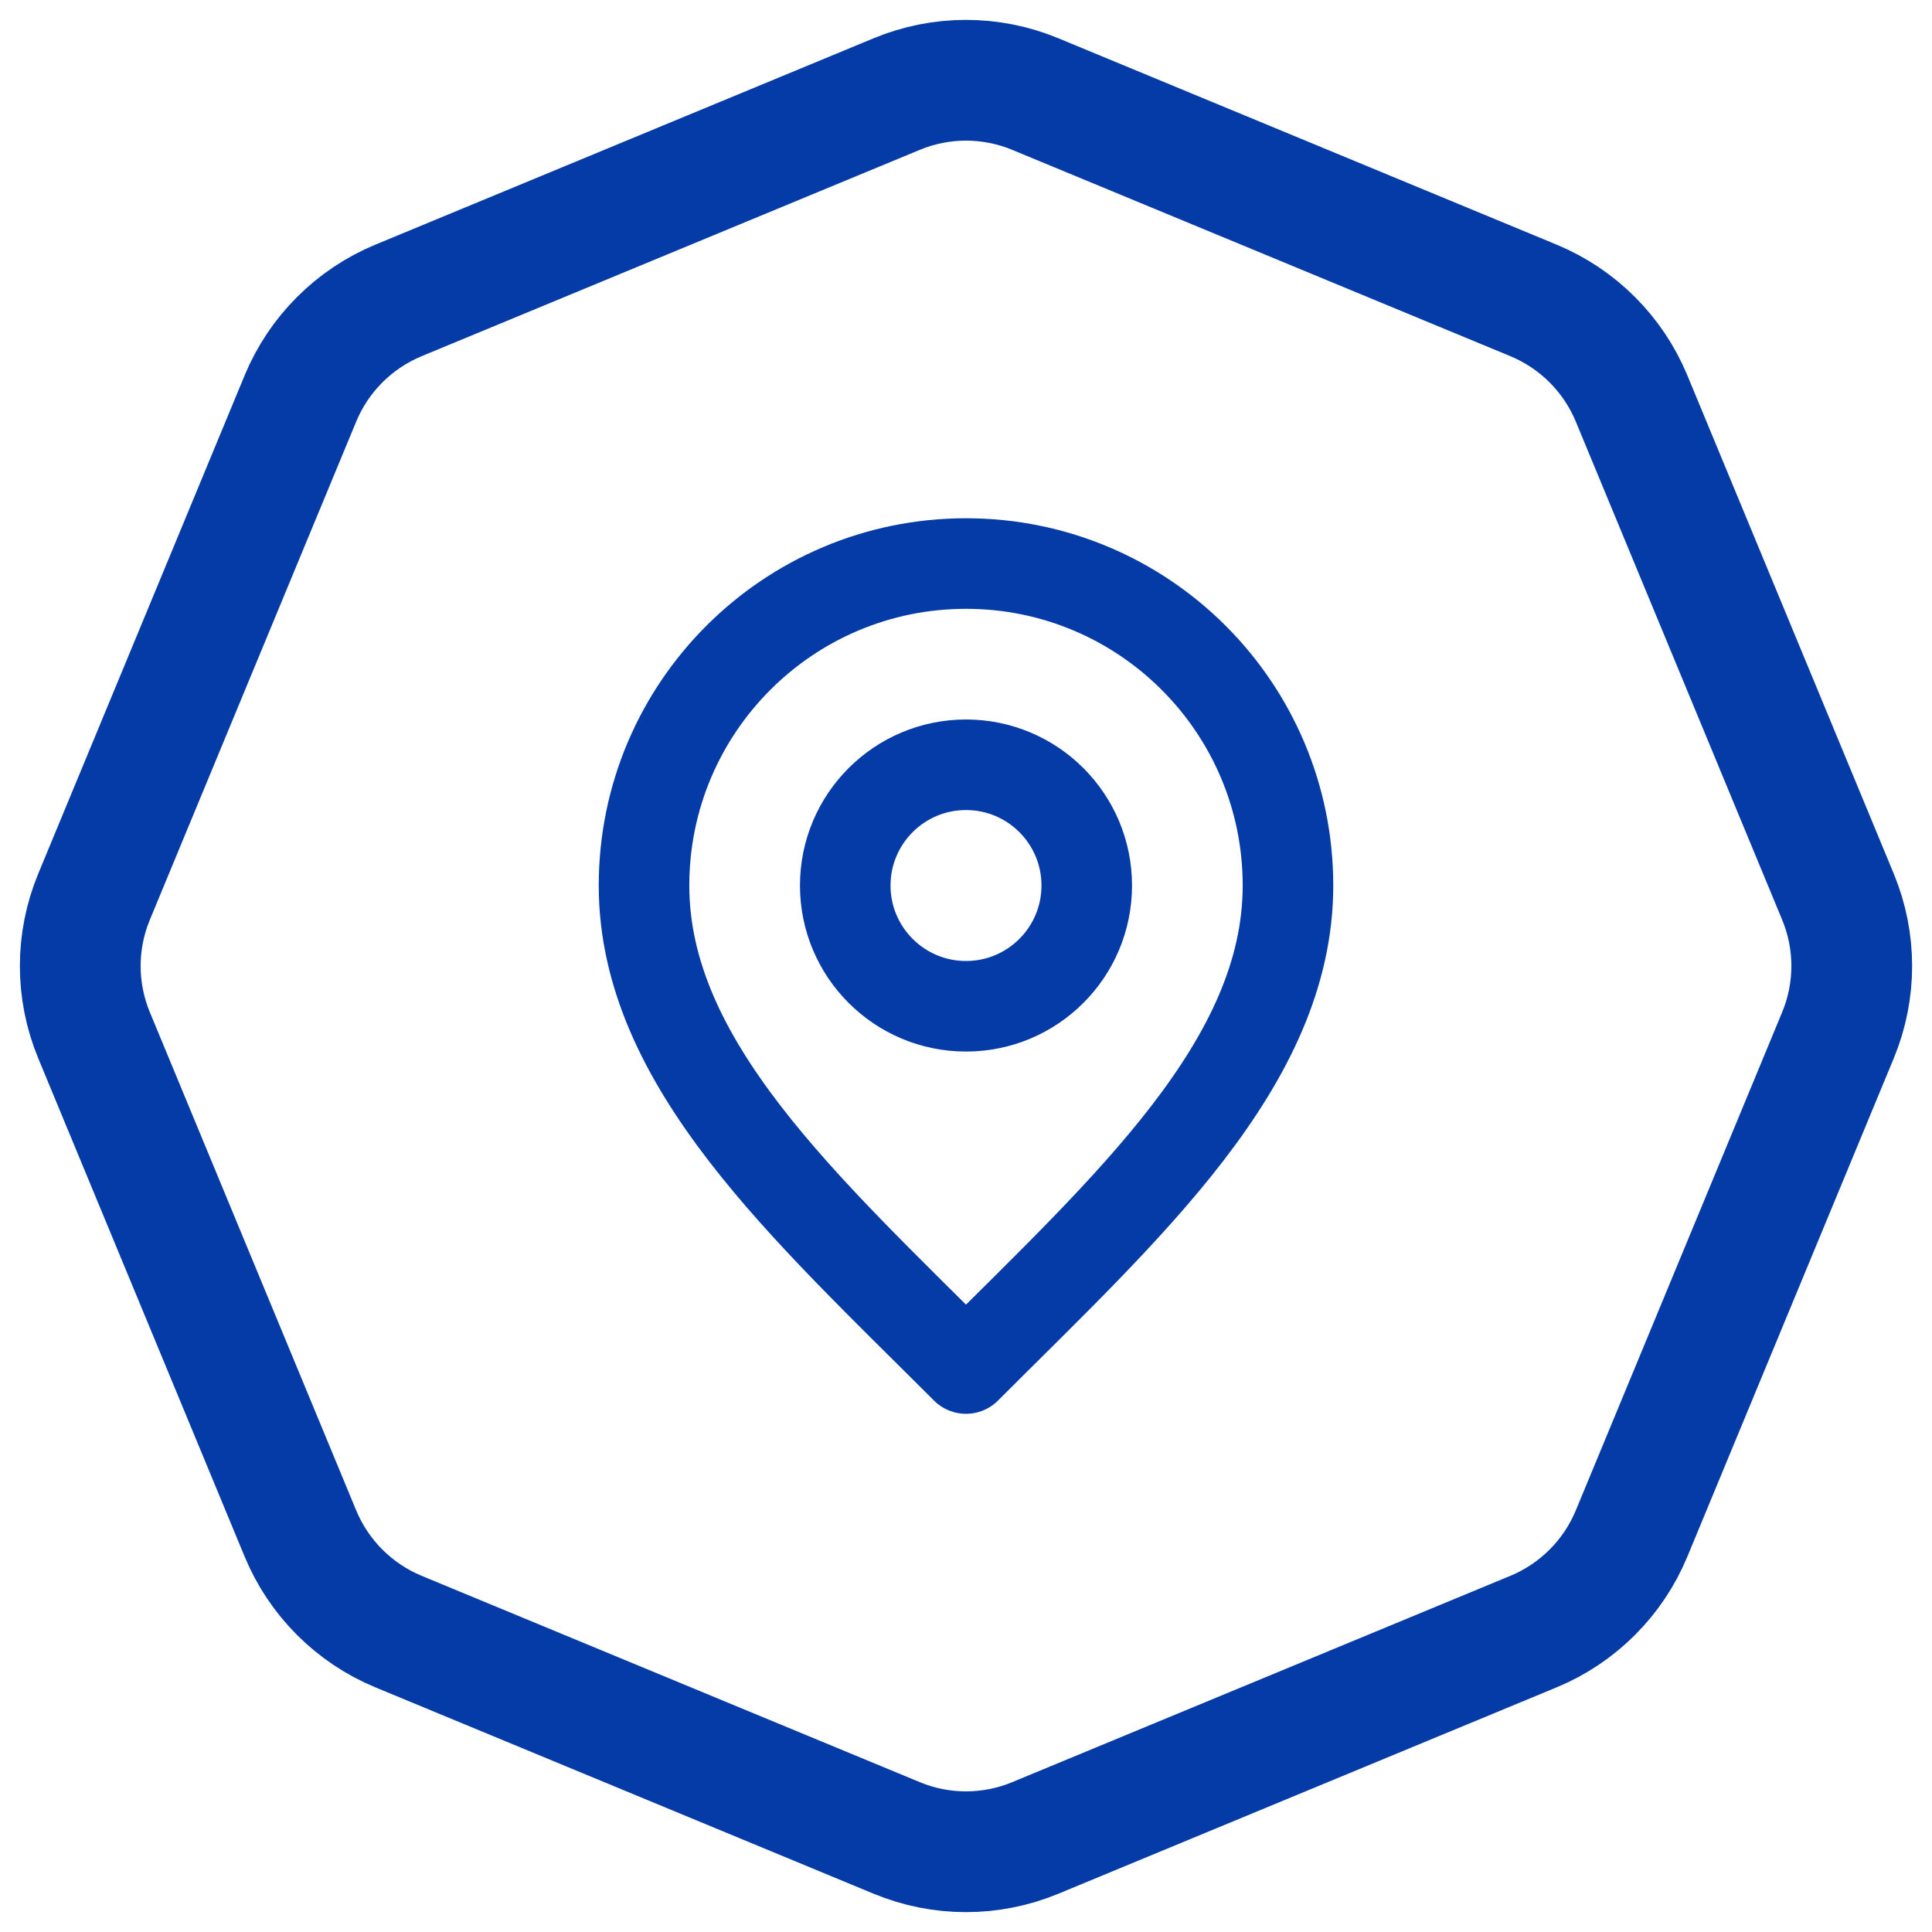 <svg width="32" height="32" viewBox="0 0 32 32" fill="none" xmlns="http://www.w3.org/2000/svg">
<path d="M14.852 1.558C15.587 1.253 16.413 1.253 17.148 1.558L25.4 4.976C26.135 5.281 26.719 5.865 27.024 6.6L30.442 14.852C30.747 15.587 30.747 16.413 30.442 17.148L27.024 25.4C26.719 26.135 26.135 26.719 25.4 27.024L17.148 30.442C16.413 30.747 15.587 30.747 14.852 30.442L6.6 27.024C5.865 26.719 5.281 26.135 4.976 25.4L1.558 17.148C1.253 16.413 1.253 15.587 1.558 14.852L4.976 6.6C5.281 5.865 5.865 5.281 6.6 4.976L14.852 1.558Z" stroke="#043BA7" stroke-width="2"/>
<path d="M16 16.667C17.105 16.667 18 15.771 18 14.667C18 13.562 17.105 12.667 16 12.667C14.896 12.667 14 13.562 14 14.667C14 15.771 14.896 16.667 16 16.667Z" stroke="#043BA7" stroke-width="1.5" stroke-linecap="round" stroke-linejoin="round"/>
<path d="M16 22.667C18.667 20 21.333 17.612 21.333 14.667C21.333 11.721 18.946 9.334 16 9.334C13.055 9.334 10.667 11.721 10.667 14.667C10.667 17.612 13.333 20 16 22.667Z" stroke="#043BA7" stroke-width="1.5" stroke-linecap="round" stroke-linejoin="round"/>
</svg>

